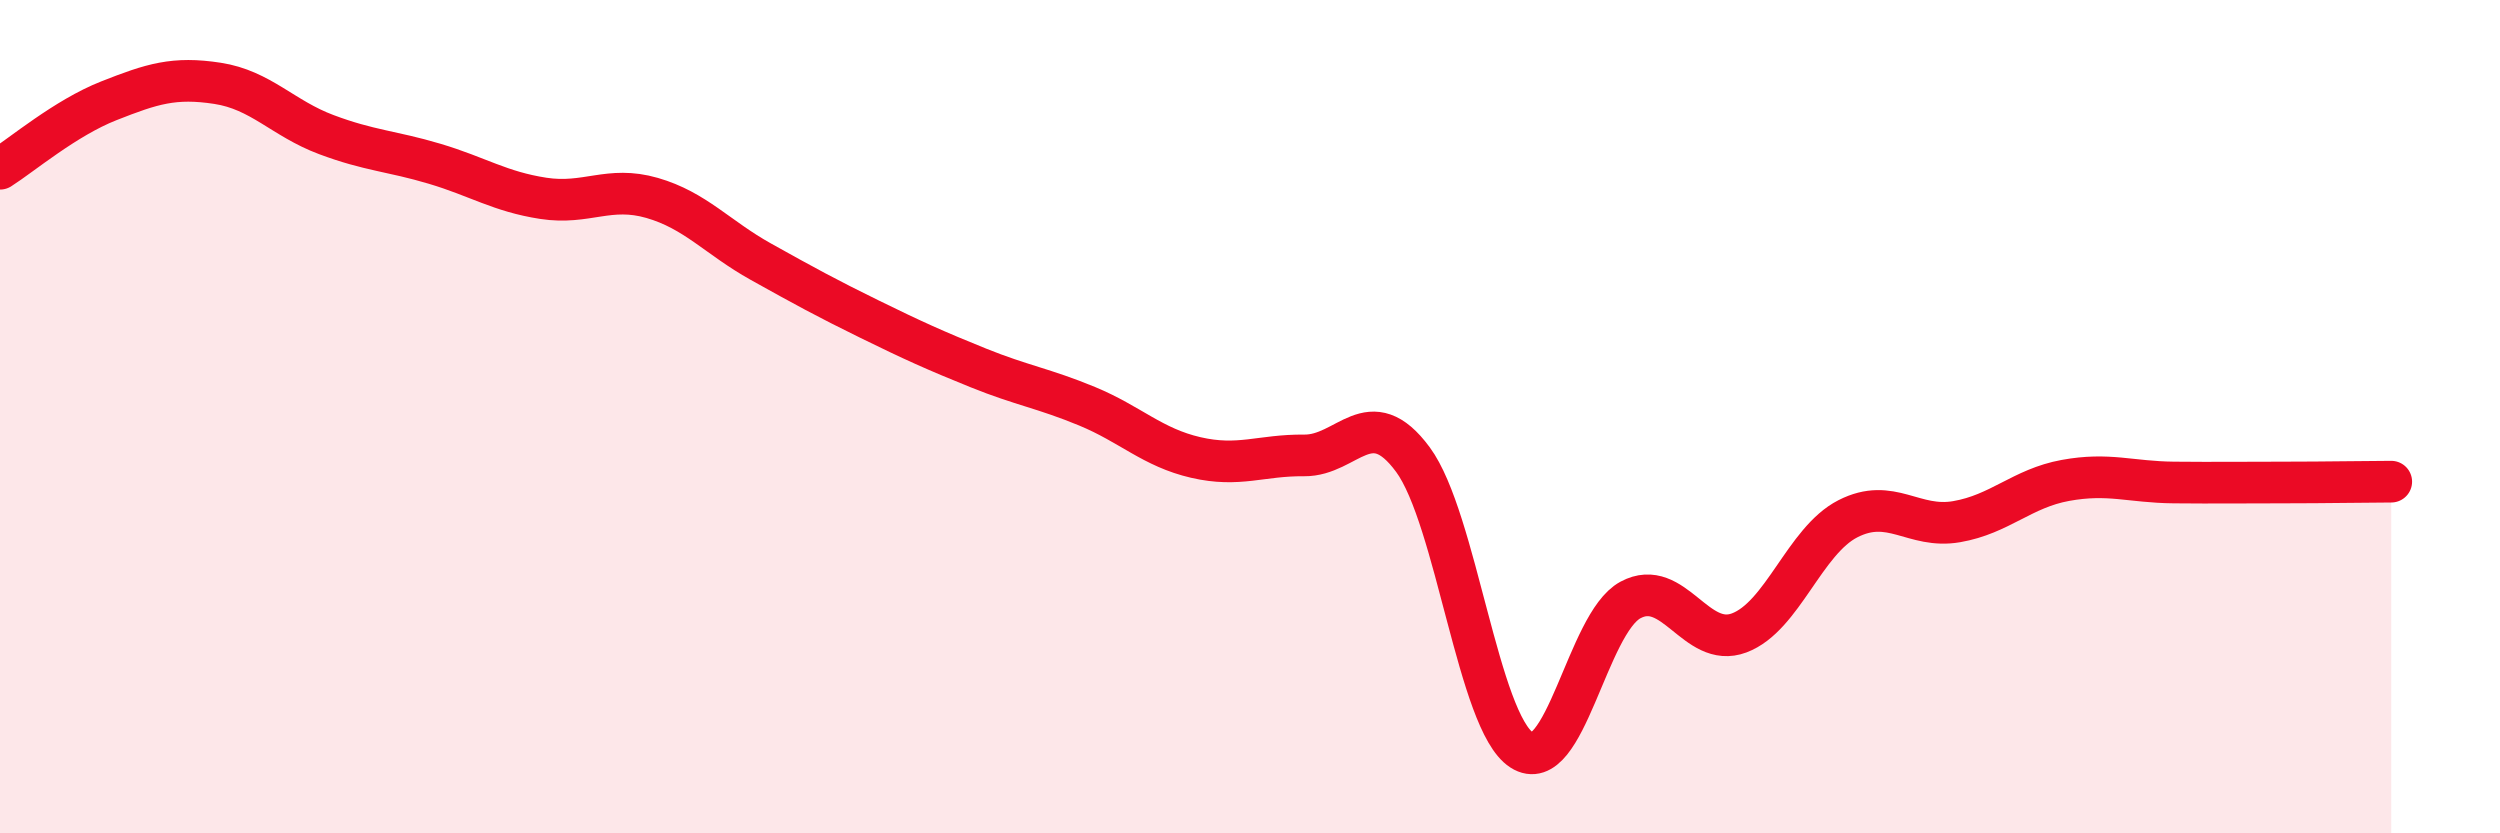 
    <svg width="60" height="20" viewBox="0 0 60 20" xmlns="http://www.w3.org/2000/svg">
      <path
        d="M 0,4.05 C 0.52,3.72 1.57,2.83 2.61,2.42 C 3.65,2.01 4.18,1.84 5.22,2 C 6.26,2.16 6.79,2.84 7.83,3.23 C 8.87,3.62 9.39,3.62 10.43,3.93 C 11.47,4.24 12,4.6 13.04,4.76 C 14.08,4.92 14.61,4.45 15.65,4.75 C 16.69,5.05 17.22,5.7 18.26,6.28 C 19.3,6.86 19.83,7.15 20.87,7.66 C 21.91,8.17 22.44,8.41 23.48,8.83 C 24.52,9.25 25.05,9.32 26.09,9.75 C 27.13,10.18 27.66,10.74 28.7,10.98 C 29.74,11.22 30.26,10.92 31.3,10.93 C 32.34,10.94 32.87,9.62 33.91,11.03 C 34.95,12.44 35.48,17.33 36.52,18 C 37.56,18.67 38.09,14.96 39.13,14.4 C 40.17,13.84 40.7,15.58 41.74,15.19 C 42.78,14.8 43.31,12.98 44.35,12.45 C 45.39,11.92 45.92,12.7 46.96,12.52 C 48,12.34 48.53,11.72 49.57,11.53 C 50.61,11.34 51.13,11.57 52.17,11.58 C 53.21,11.59 53.74,11.58 54.78,11.58 C 55.82,11.58 56.87,11.56 57.39,11.56L57.39 20L0 20Z"
        fill="#EB0A25"
        opacity="0.1"
        stroke-linecap="round"
        stroke-linejoin="round"
      />
      <path
        d="M 0,4.05 C 0.52,3.72 1.57,2.83 2.61,2.42 C 3.65,2.01 4.18,1.84 5.22,2 C 6.26,2.16 6.79,2.84 7.83,3.23 C 8.87,3.62 9.39,3.62 10.43,3.93 C 11.47,4.24 12,4.6 13.04,4.76 C 14.08,4.92 14.61,4.45 15.65,4.75 C 16.69,5.05 17.22,5.7 18.26,6.28 C 19.3,6.86 19.83,7.15 20.87,7.66 C 21.91,8.17 22.44,8.41 23.48,8.83 C 24.52,9.25 25.05,9.32 26.09,9.75 C 27.13,10.18 27.66,10.74 28.7,10.98 C 29.74,11.22 30.26,10.92 31.3,10.93 C 32.34,10.94 32.87,9.62 33.91,11.03 C 34.95,12.44 35.48,17.33 36.52,18 C 37.56,18.67 38.09,14.96 39.13,14.4 C 40.17,13.84 40.7,15.58 41.74,15.19 C 42.78,14.8 43.31,12.98 44.35,12.45 C 45.39,11.92 45.92,12.7 46.96,12.52 C 48,12.34 48.53,11.72 49.57,11.53 C 50.61,11.34 51.13,11.57 52.17,11.58 C 53.21,11.59 53.74,11.58 54.78,11.58 C 55.82,11.58 56.87,11.56 57.39,11.56"
        stroke="#EB0A25"
        stroke-width="1"
        fill="none"
        stroke-linecap="round"
        stroke-linejoin="round"
      />
    </svg>
  